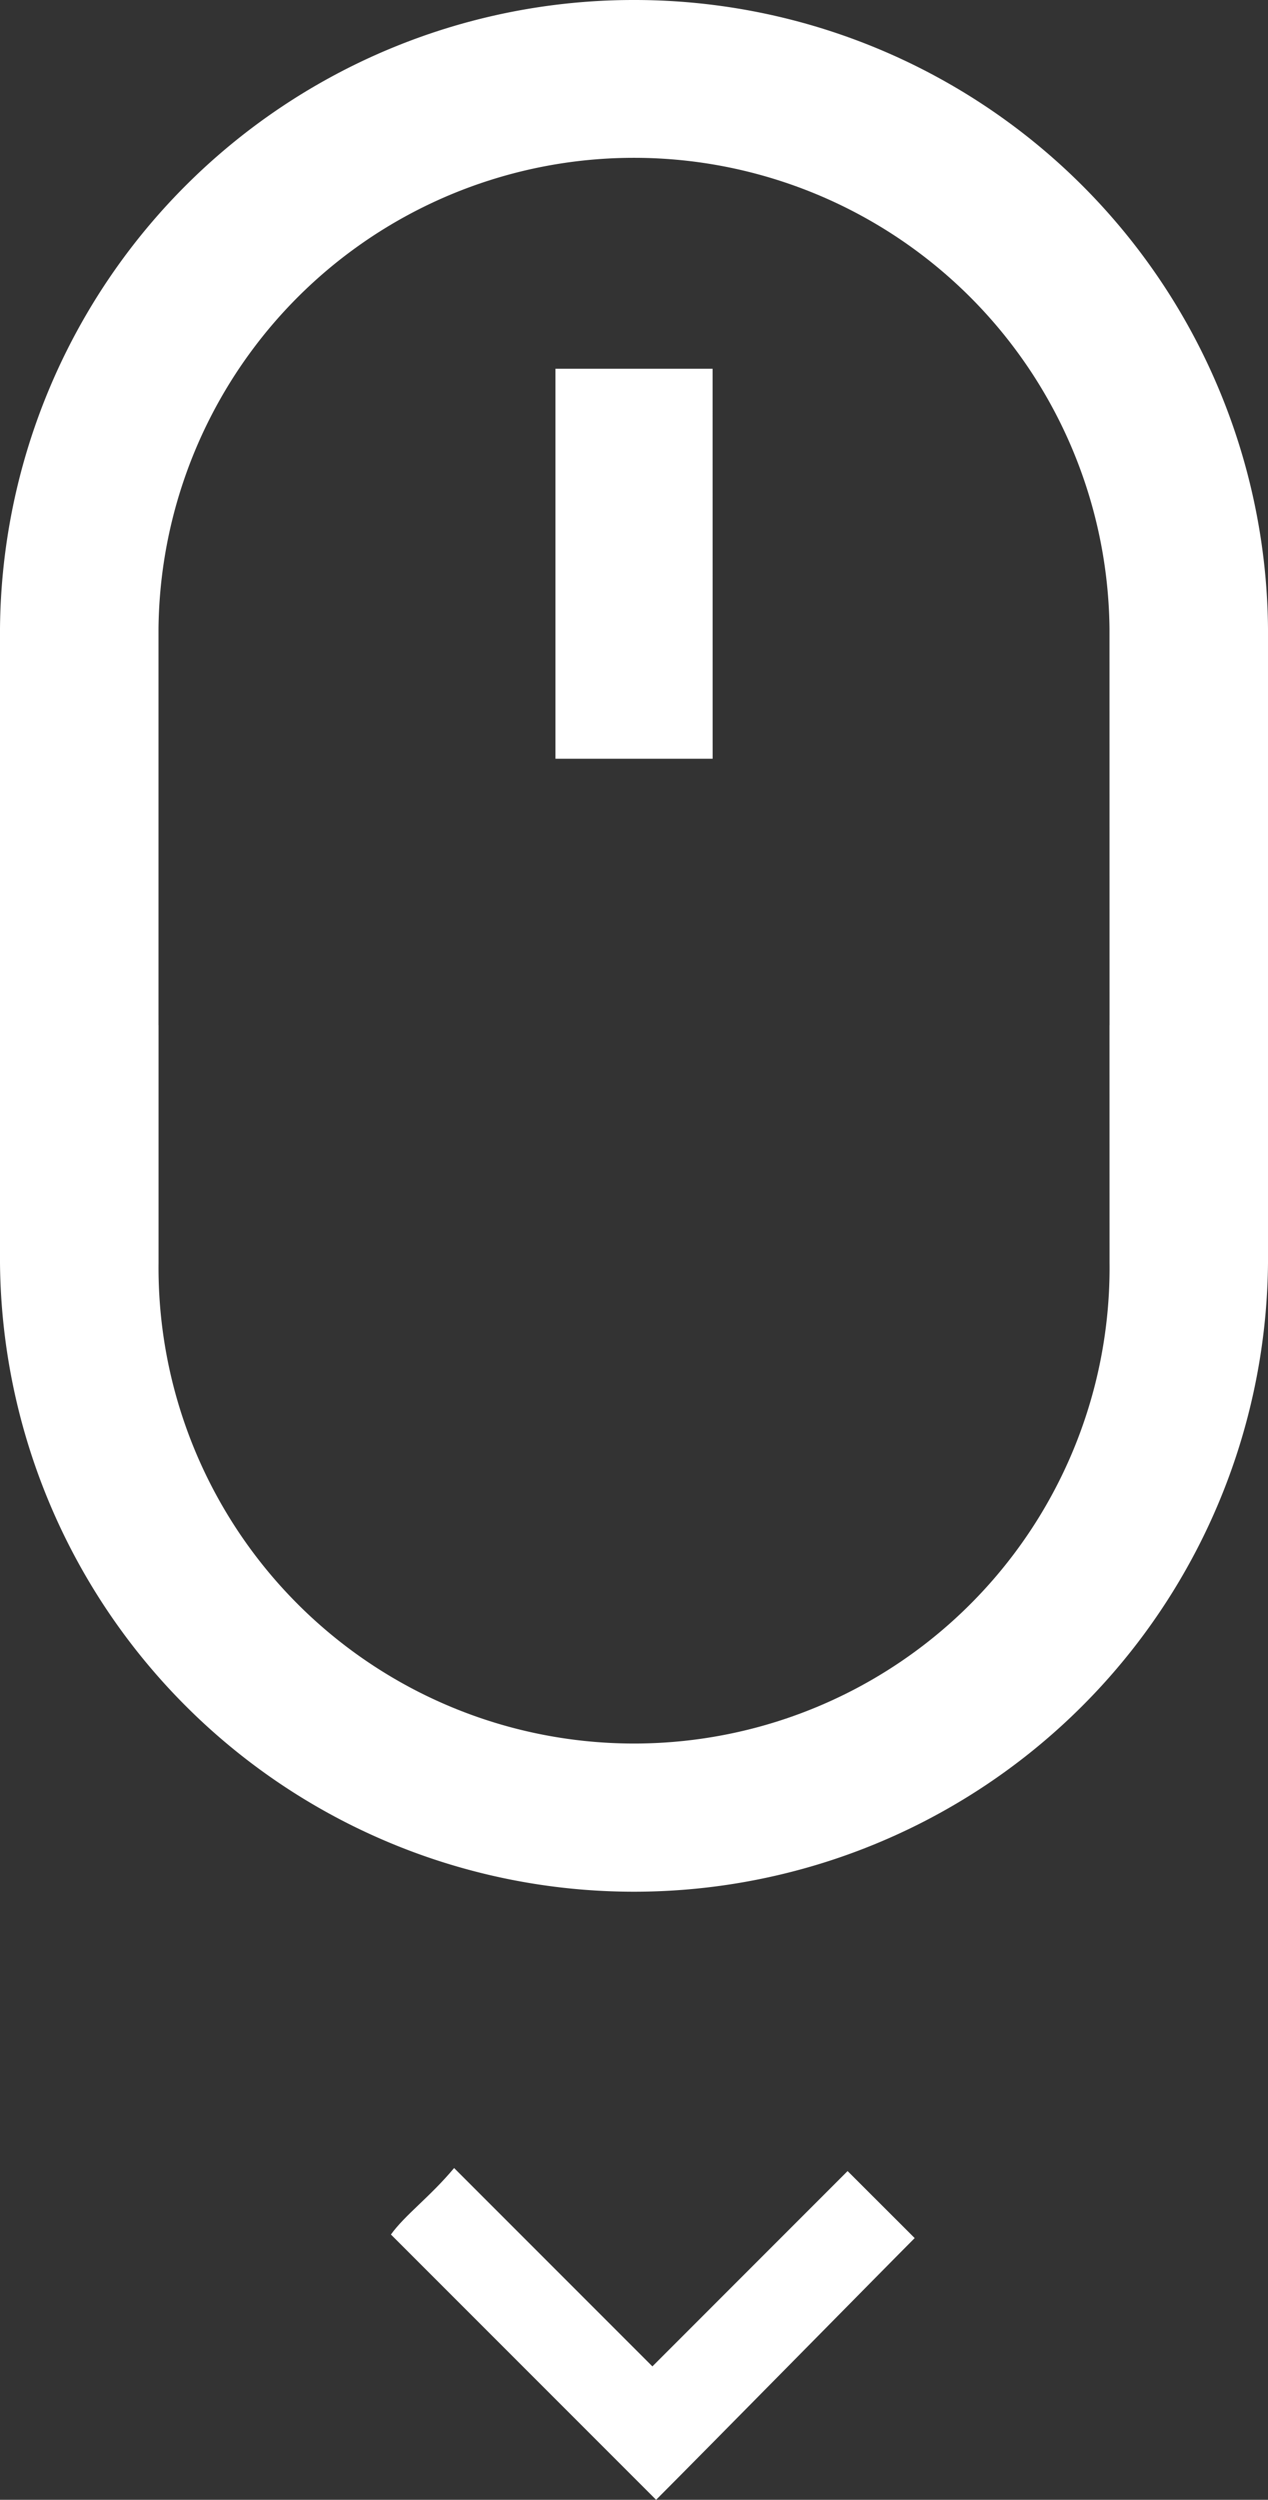 <svg xmlns="http://www.w3.org/2000/svg" xmlns:xlink="http://www.w3.org/1999/xlink" width="25.951" height="51.14" viewBox="0 0 25.951 51.14"><rect x="0" y="0" width="25.951" height="51.14" fill="#333333" stroke="none"/><defs><clipPath id="a"><rect width="25.951" height="38.813" fill="#fff"/></clipPath></defs><g transform="translate(0.024)"><g transform="translate(-0.024 0)" clip-path="url(#a)"><path d="M12.976,0A12.969,12.969,0,0,0,0,12.862V25.838a12.976,12.976,0,0,0,25.951,0V12.862A12.969,12.969,0,0,0,12.976,0m9.732,25.838a9.732,9.732,0,1,1-19.463,0V20.972H22.707Zm0-4.866H3.244v-8.11a9.732,9.732,0,0,1,19.463,0Zm-8.123-5.45H11.368V7.544h3.216Z" transform="translate(0 0)" fill="#fff"/></g><path d="M-283.084,322.359l1.373,1.371c-.557.557-4.25,4.311-5.292,5.354l-5.427-5.427c.287-.4.8-.77,1.293-1.36l4.058,4.058Z" transform="translate(300.407 -277.944)" fill="#fff"/></g></svg>